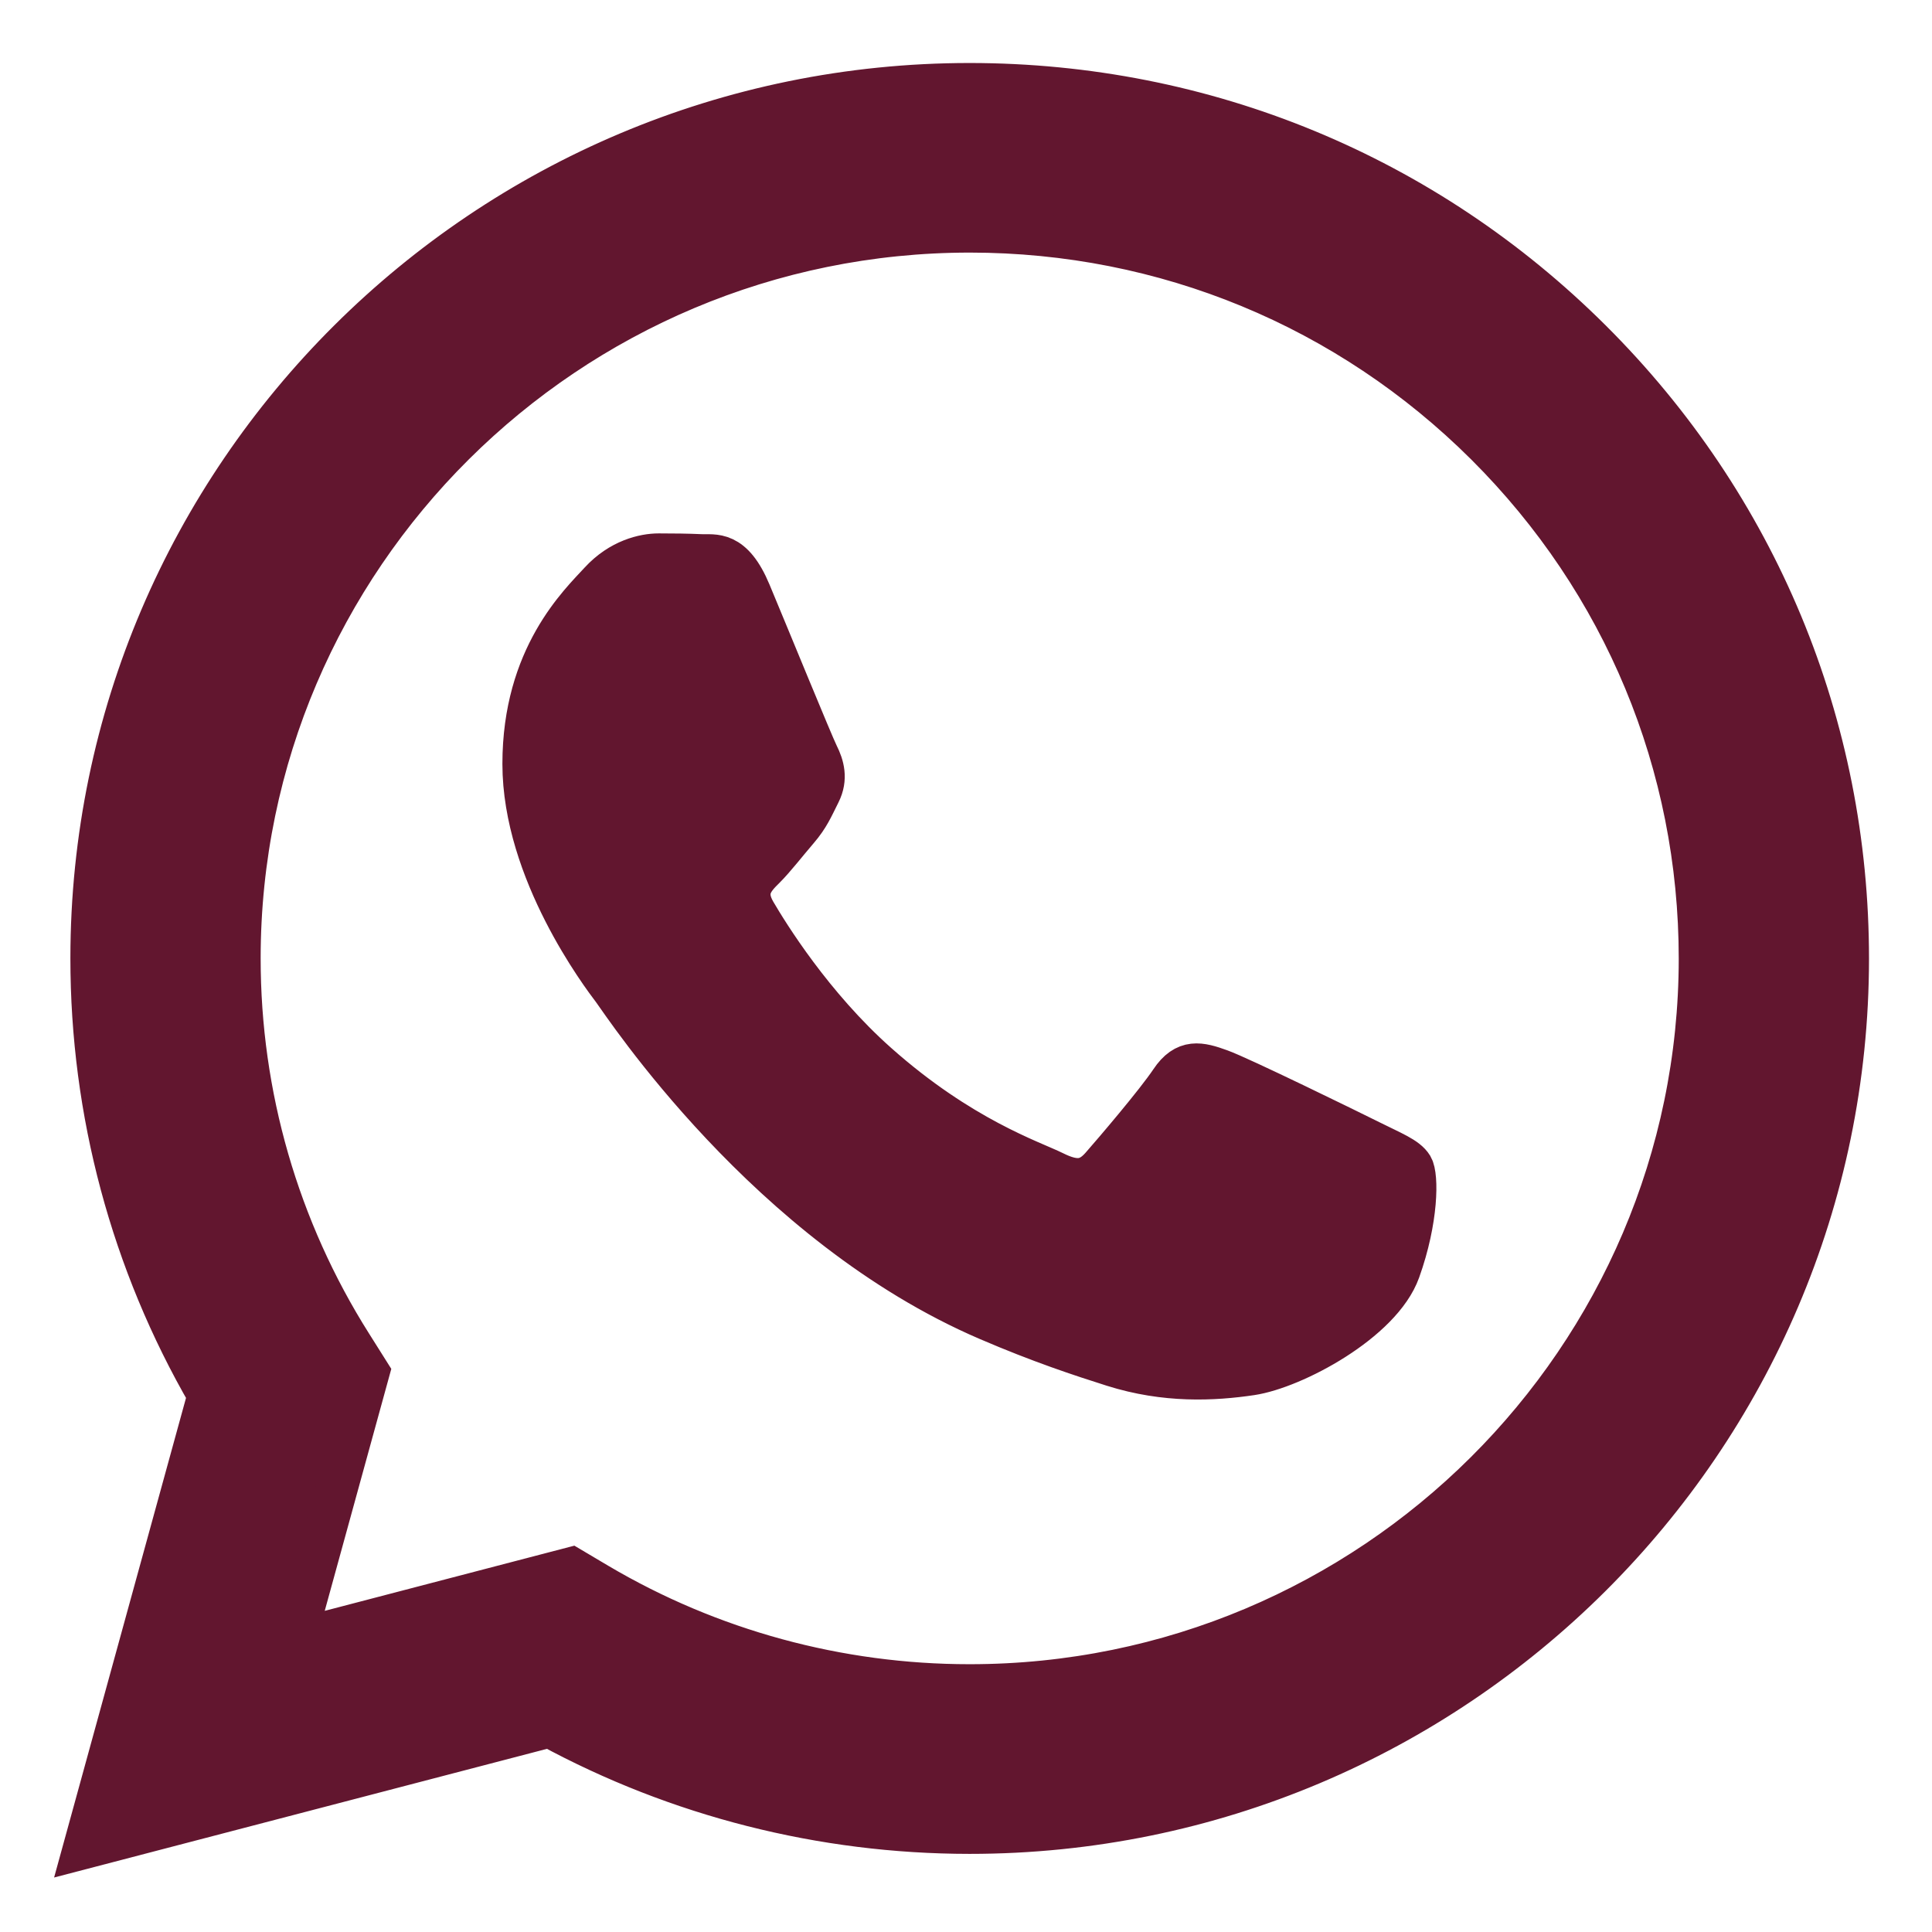 <svg width="23" height="23" viewBox="0 0 23 23" fill="none" xmlns="http://www.w3.org/2000/svg">
<path d="M18.94 4.052C16.966 2.085 14.341 1.001 11.544 1C5.78 1 1.09 5.668 1.088 11.405C1.087 13.239 1.568 15.03 2.483 16.608L1 22L6.543 20.553C8.07 21.382 9.79 21.819 11.54 21.82H11.544C11.544 21.82 11.544 21.82 11.544 21.82C17.307 21.82 21.998 17.151 22 11.414C22.001 8.633 20.915 6.019 18.94 4.052ZM11.544 20.062H11.54C9.981 20.062 8.451 19.645 7.117 18.857L6.8 18.669L3.51 19.528L4.388 16.336L4.182 16.009C3.312 14.632 2.852 13.04 2.853 11.406C2.855 6.637 6.754 2.757 11.547 2.757C13.869 2.758 16.051 3.659 17.692 5.294C19.332 6.929 20.235 9.102 20.235 11.413C20.233 16.182 16.334 20.062 11.544 20.062ZM16.311 13.584C16.05 13.454 14.765 12.825 14.526 12.739C14.286 12.652 14.112 12.608 13.938 12.869C13.764 13.129 13.263 13.715 13.111 13.888C12.958 14.062 12.806 14.083 12.545 13.953C12.283 13.823 11.441 13.549 10.444 12.663C9.667 11.973 9.143 11.122 8.99 10.861C8.838 10.601 8.974 10.46 9.105 10.331C9.222 10.214 9.366 10.027 9.497 9.875C9.627 9.723 9.671 9.615 9.758 9.441C9.845 9.268 9.801 9.116 9.736 8.986C9.671 8.856 9.148 7.576 8.93 7.055C8.718 6.548 8.503 6.617 8.343 6.609C8.19 6.602 8.016 6.6 7.842 6.6C7.668 6.6 7.385 6.665 7.145 6.925C6.906 7.186 6.231 7.815 6.231 9.094C6.231 10.374 7.167 11.611 7.298 11.784C7.428 11.958 9.14 14.584 11.761 15.71C12.384 15.978 12.871 16.138 13.25 16.258C13.876 16.456 14.445 16.428 14.896 16.361C15.398 16.286 16.442 15.732 16.659 15.125C16.877 14.517 16.877 13.997 16.812 13.888C16.746 13.78 16.572 13.715 16.311 13.584Z" fill="#62162F" stroke="#62162F" stroke-width="0.5"/>
</svg>
